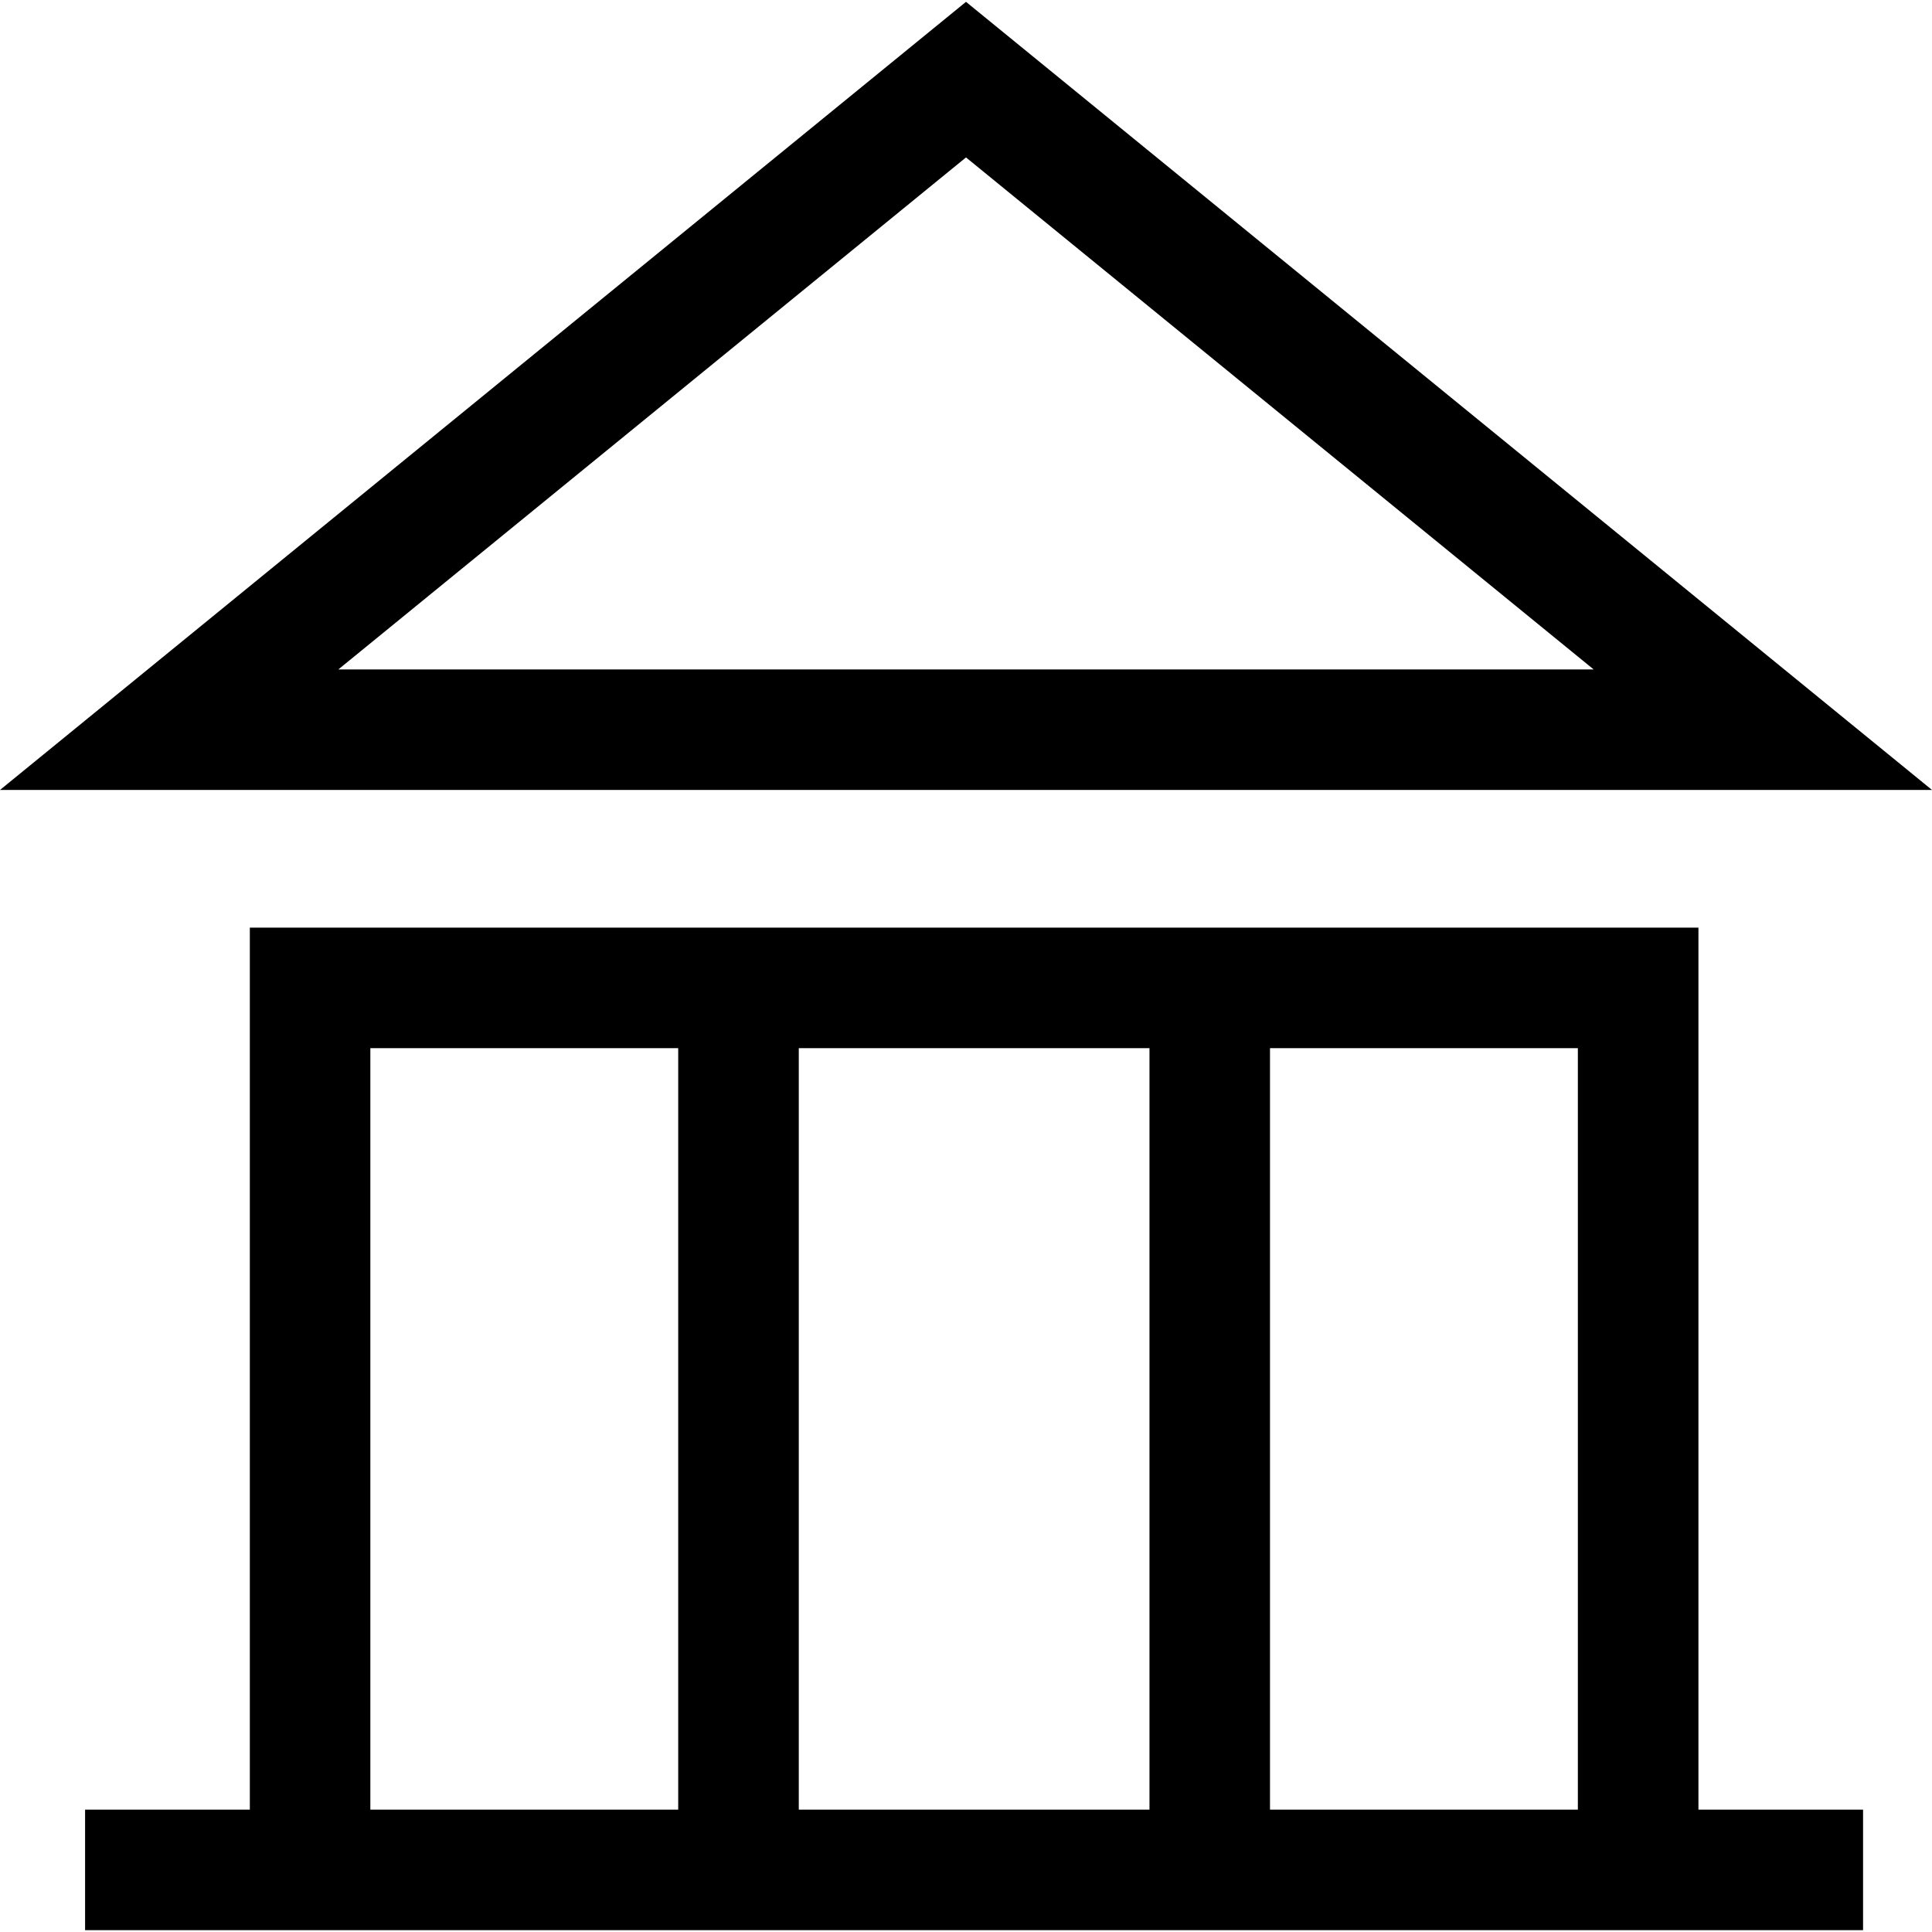 <?xml version="1.0" encoding="iso-8859-1"?>
<!-- Uploaded to: SVG Repo, www.svgrepo.com, Generator: SVG Repo Mixer Tools -->
<svg fill="#000000" height="800px" width="800px" version="1.1" id="Capa_1" xmlns="http://www.w3.org/2000/svg" xmlns:xlink="http://www.w3.org/1999/xlink" 
	 viewBox="0 0 490 490" xml:space="preserve">
<g id="Business_1_Bold_33_">
	<path d="M430.763,235.272H63.363v223.696H21.58v30.566h41.783h30.566h78.08h30.566h88.946h30.566h78.08h30.566h41.783v-30.566
		h-41.753V235.272z M93.929,458.968v-193.13h78.08v193.13H93.929z M202.59,458.968v-193.13h88.946v193.13H202.59z M322.102,458.968
		v-193.13h78.08v193.13H322.102z"/>
	<path d="M0,200.351h490L245,0.466L0,200.351z M85.813,169.785L245,39.926l159.187,129.859H85.813z"/>
</g>
</svg>